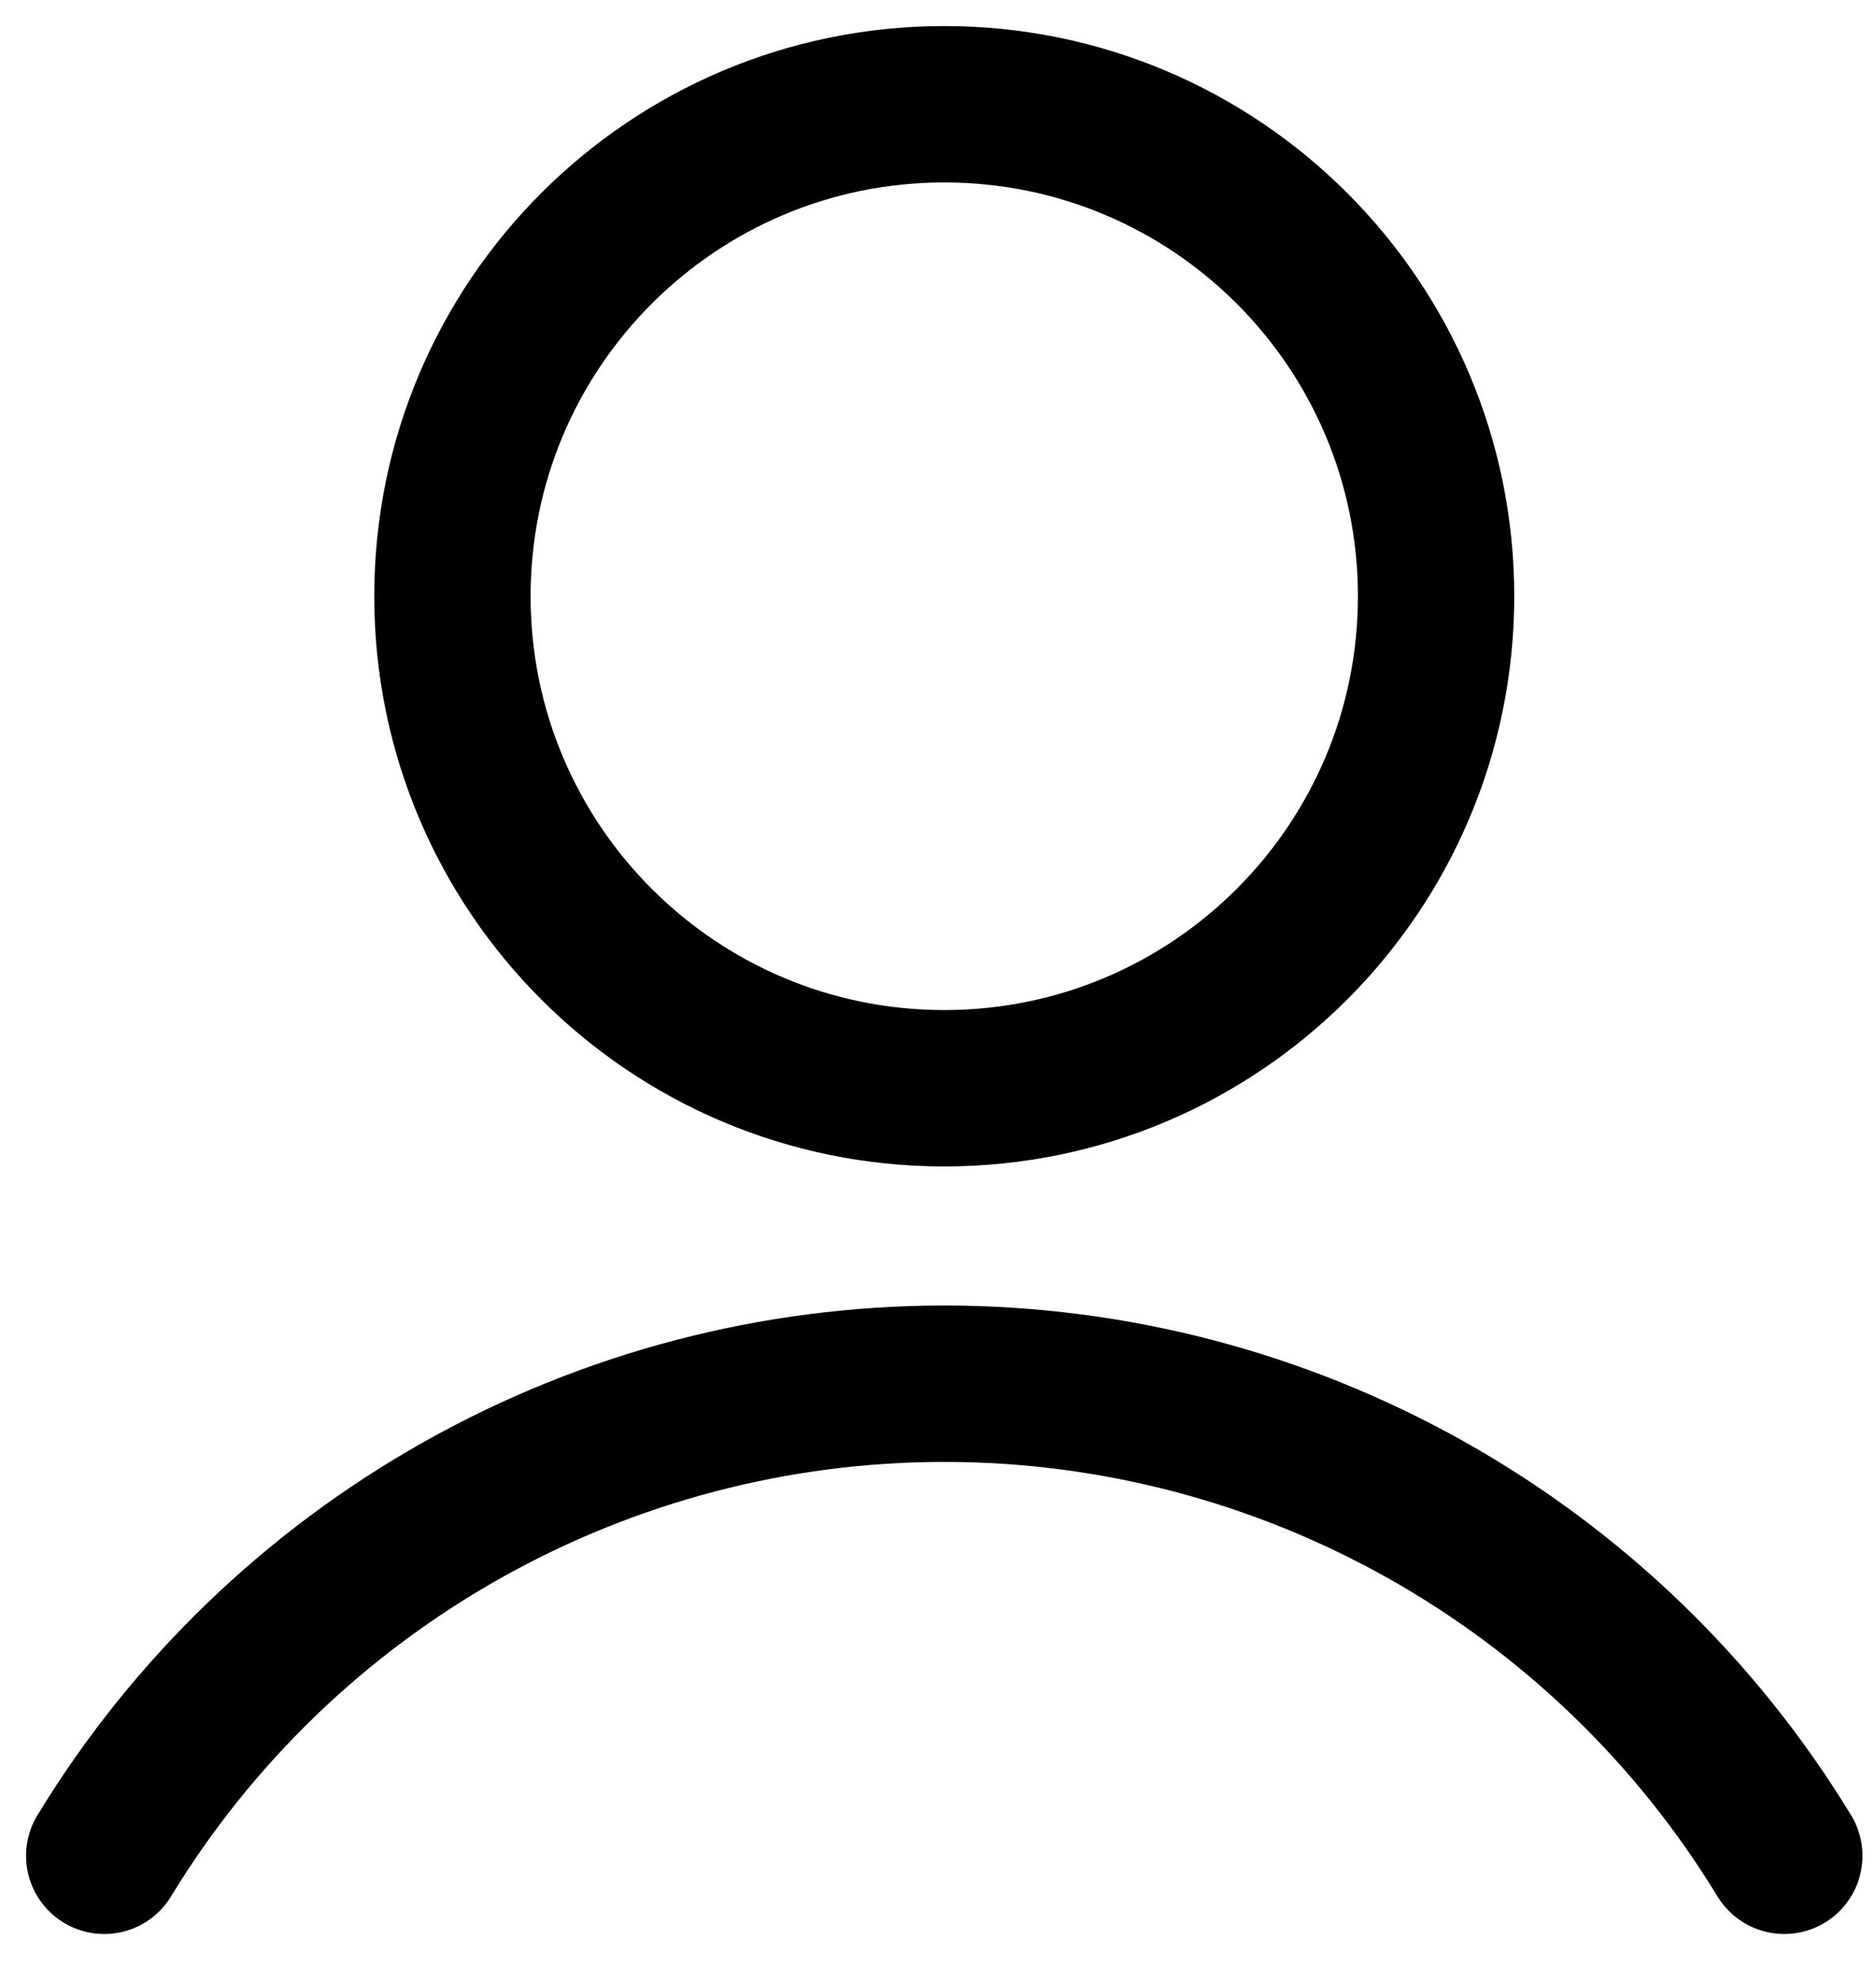 <svg width="18" height="19" viewBox="0 0 18 19" fill="none" xmlns="http://www.w3.org/2000/svg">
<path d="M9.06 10.438C11.666 10.438 13.779 8.325 13.779 5.719C13.779 3.113 11.666 1 9.06 1C6.454 1 4.341 3.113 4.341 5.719C4.341 8.325 6.454 10.438 9.06 10.438Z" stroke="black" stroke-width="1.5" stroke-linecap="round" stroke-linejoin="round"/>
<path d="M1 17.8C1.842 16.417 3.026 15.275 4.438 14.482C5.849 13.689 7.441 13.272 9.06 13.272C10.679 13.272 12.271 13.689 13.683 14.482C15.094 15.275 16.278 16.417 17.12 17.8" stroke="black" stroke-width="1.5" stroke-linecap="round" stroke-linejoin="round"/>
</svg>
